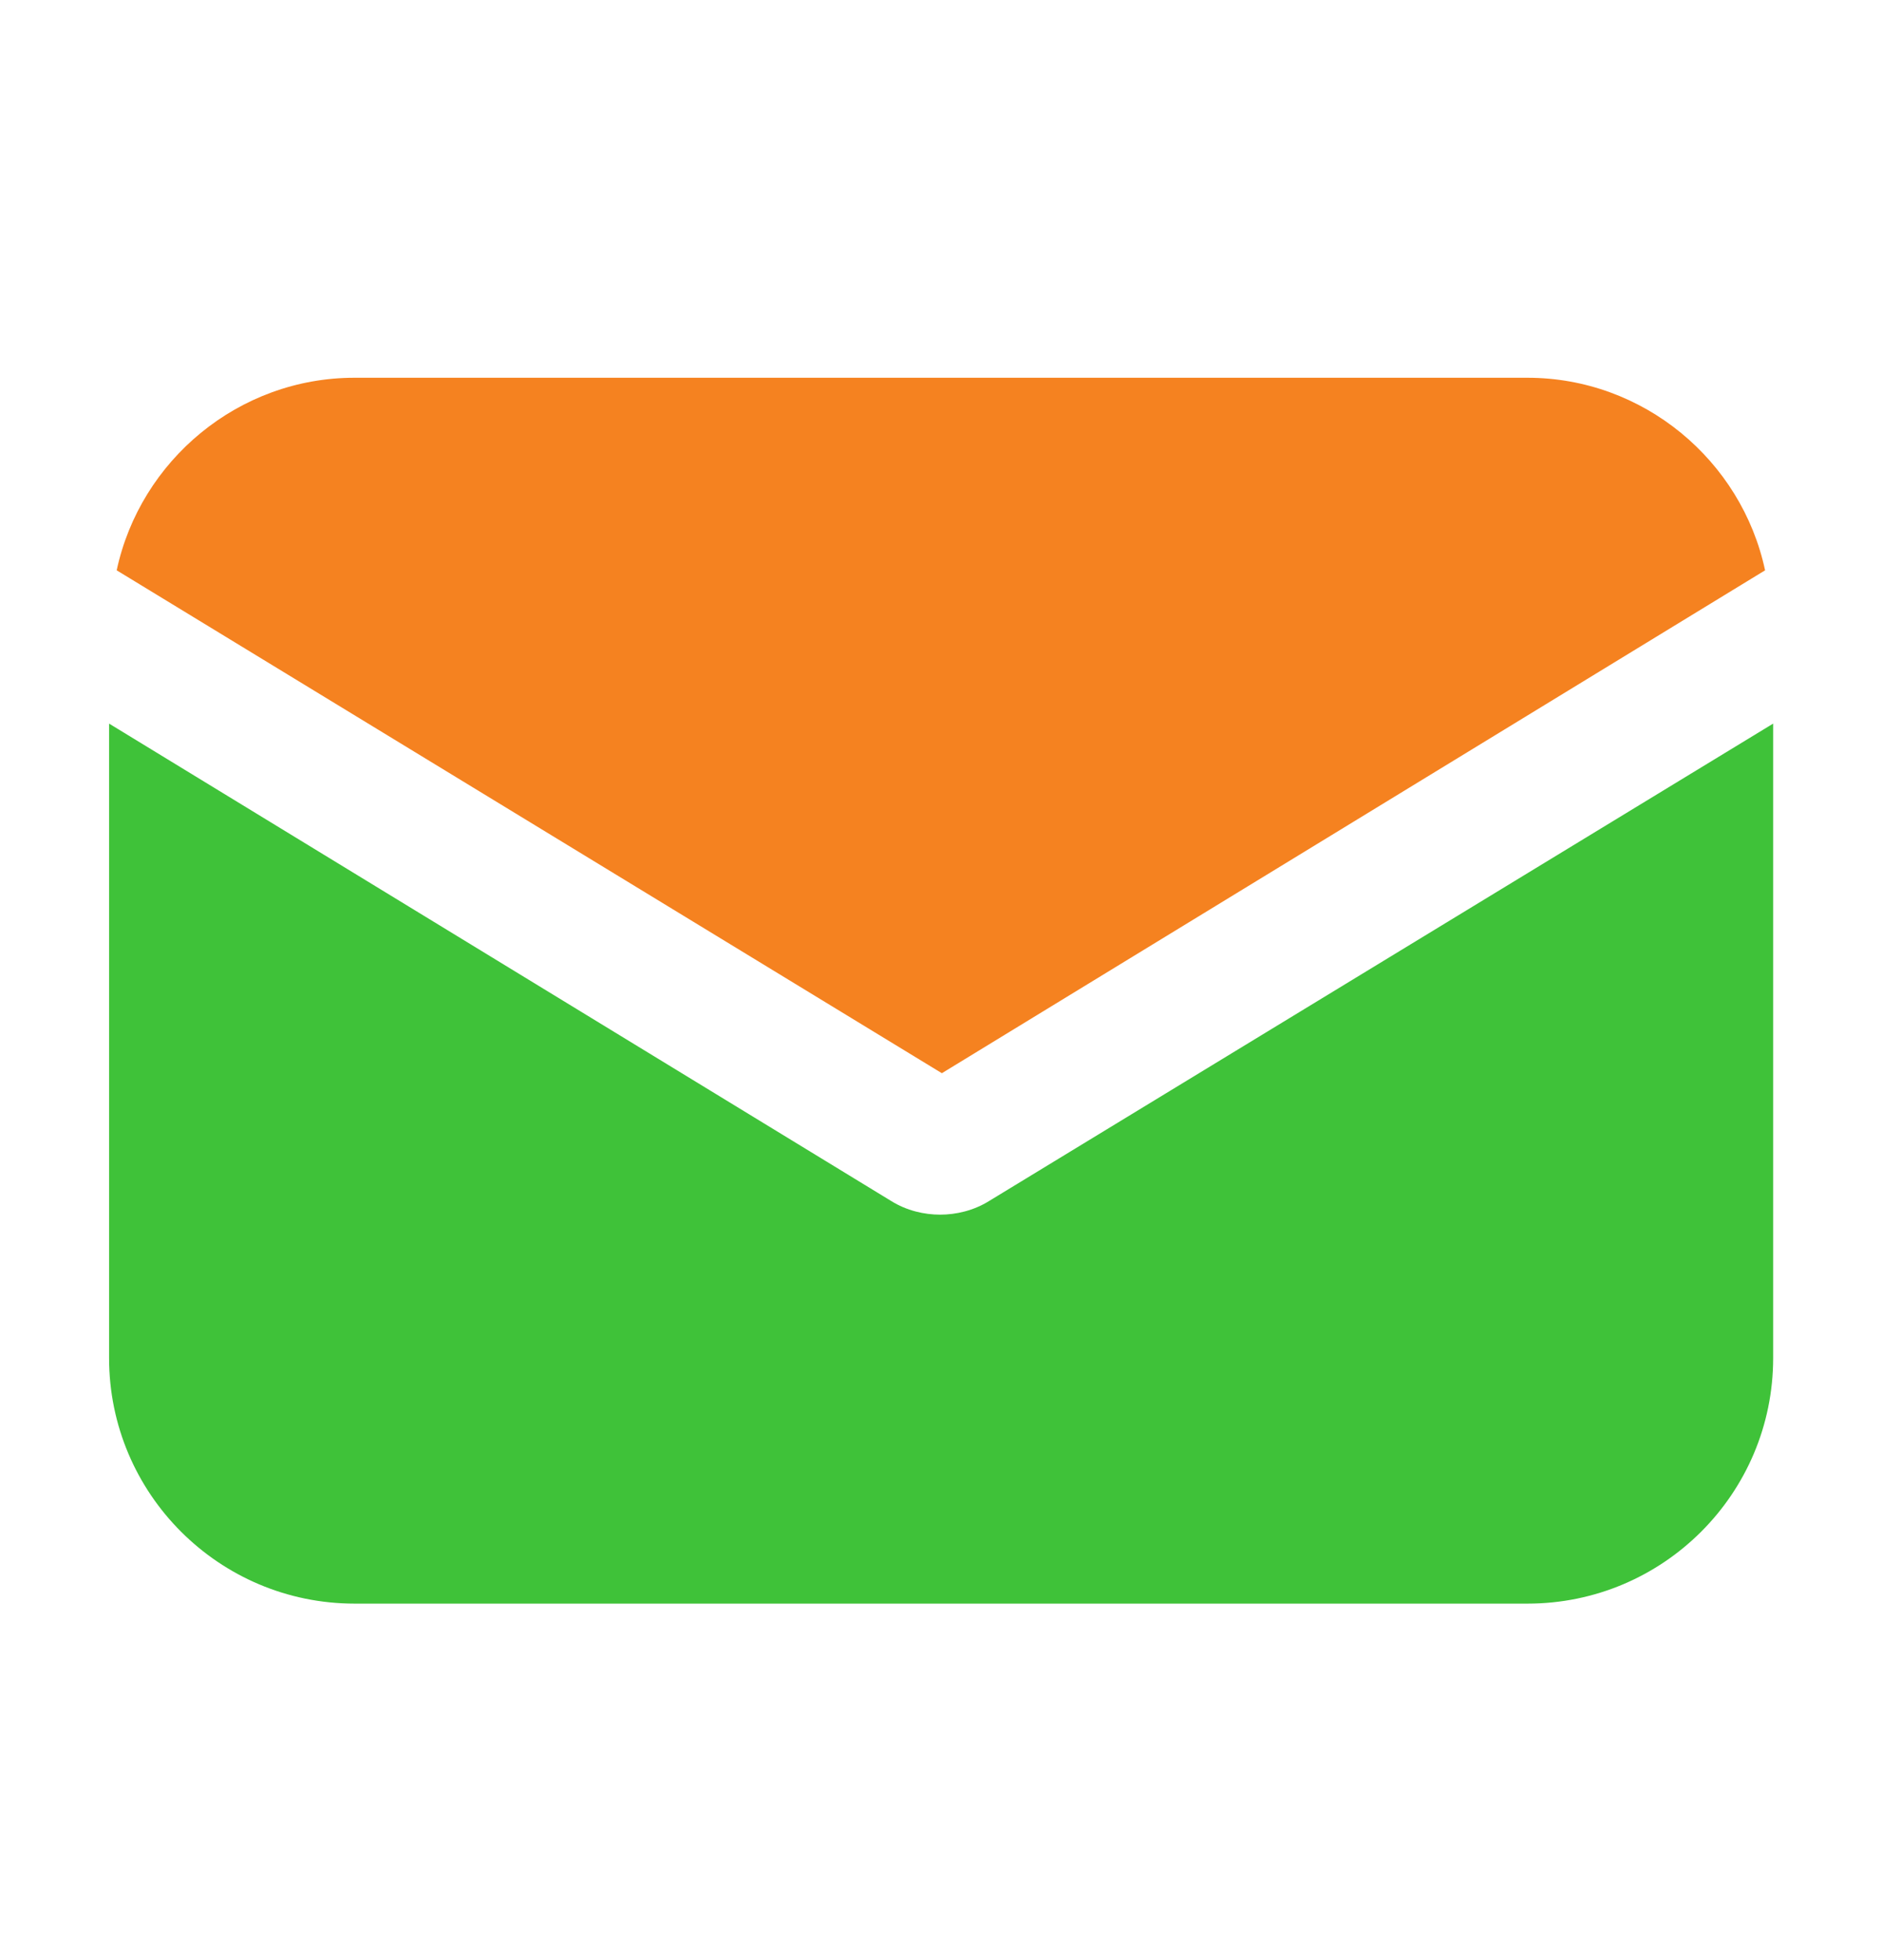 <svg width="24" height="25" viewBox="0 0 24 25" fill="none" xmlns="http://www.w3.org/2000/svg">
<path d="M12.615 15.317C12.415 15.442 12.189 15.492 11.989 15.492C11.788 15.492 11.563 15.442 11.363 15.317L1.391 9.229V17.321C1.391 19.05 2.794 20.453 4.522 20.453H19.48C21.209 20.453 22.612 19.05 22.612 17.321V9.229L12.615 15.317Z" fill="#3FC239"/>
<path d="M19.478 4.818H4.52C3.042 4.818 1.789 5.871 1.488 7.274L12.011 13.688L22.509 7.274C22.209 5.871 20.956 4.818 19.478 4.818Z" fill="#F58220"/>
</svg>
